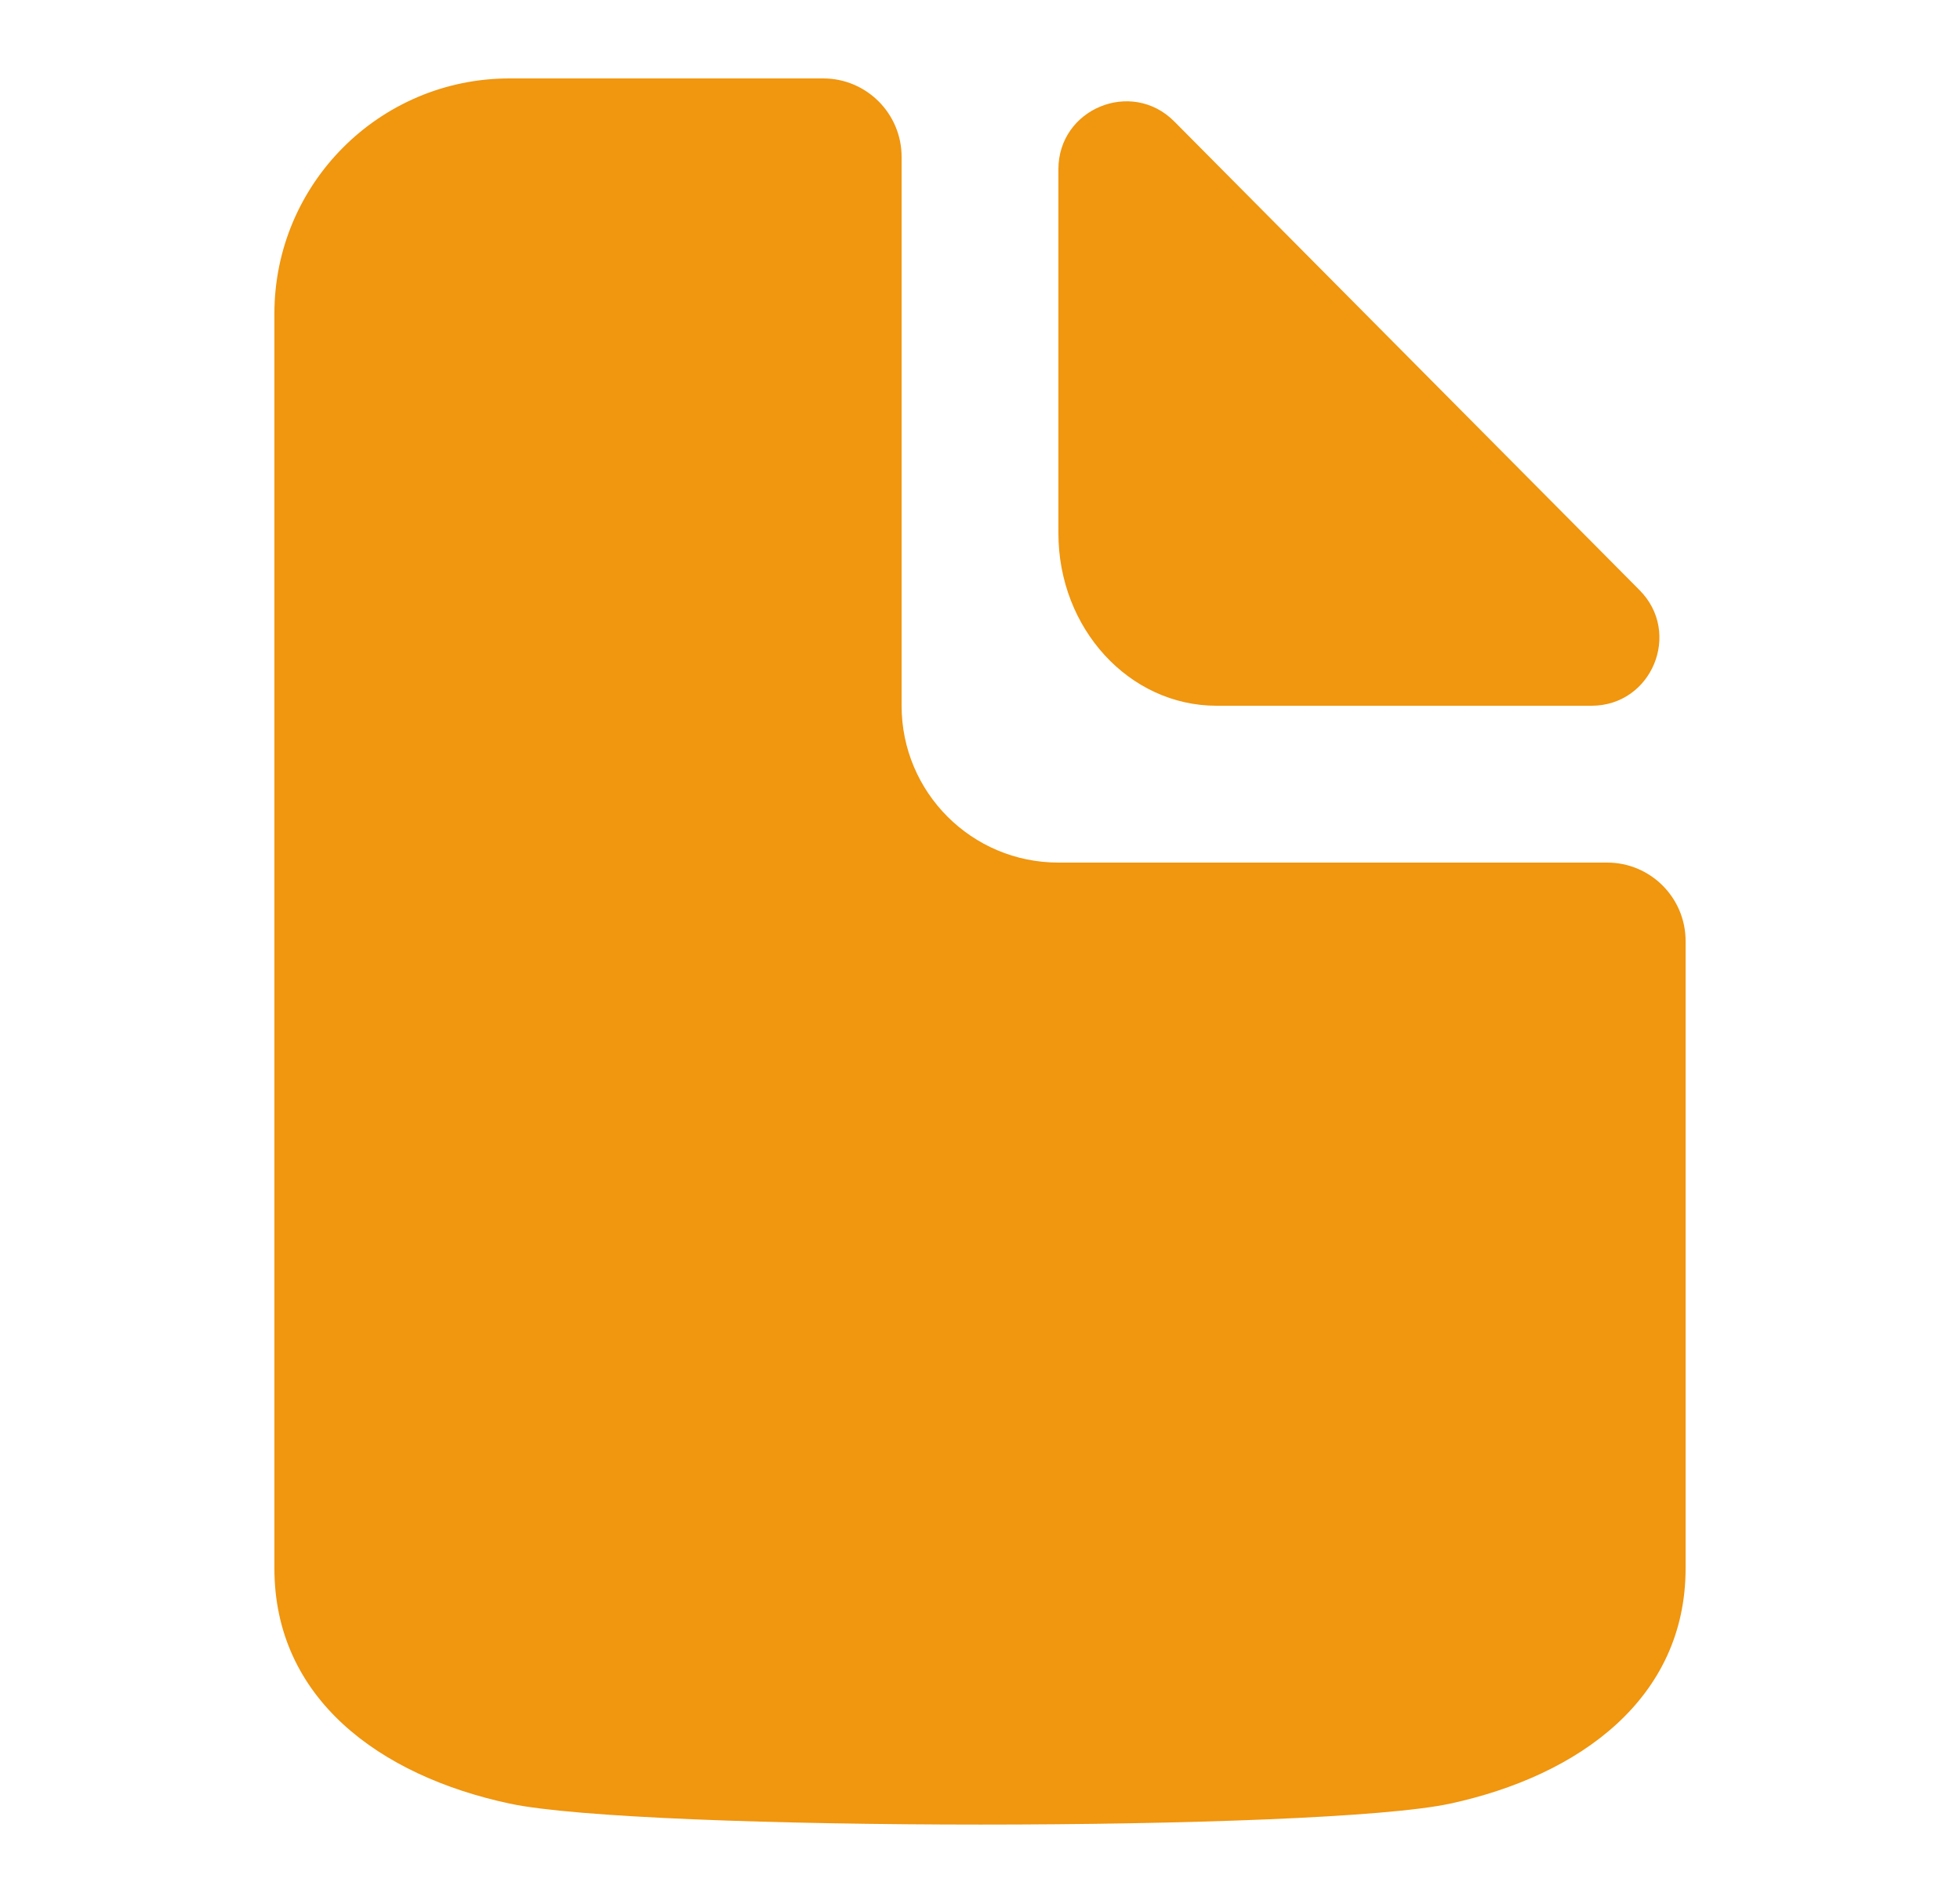 <?xml version="1.0" encoding="utf-8"?>
<svg xmlns="http://www.w3.org/2000/svg" fill="none" height="24" viewBox="0 0 25 24" width="25">
<path d="M21.5 20C21.5 21.657 20.151 22.642 18.5 23C16.849 23.358 8.163 23.356 6.5 23C4.837 22.644 3.5 21.657 3.5 20V4C3.5 2.343 4.843 1 6.5 1H10.5C11.052 1 11.5 1.448 11.5 2V9C11.5 10.105 12.395 11 13.5 11H20.5C21.052 11 21.5 11.448 21.5 12V20Z" fill="#F0960F"/>
<path d="M15.517 9L20.3 9C21.07 9 21.456 8.069 20.911 7.524L14.976 1.547C14.431 1.002 13.5 1.388 13.5 2.158V6.8C13.5 8.015 14.403 9 15.517 9Z" fill="#F0960F"/>
</svg>